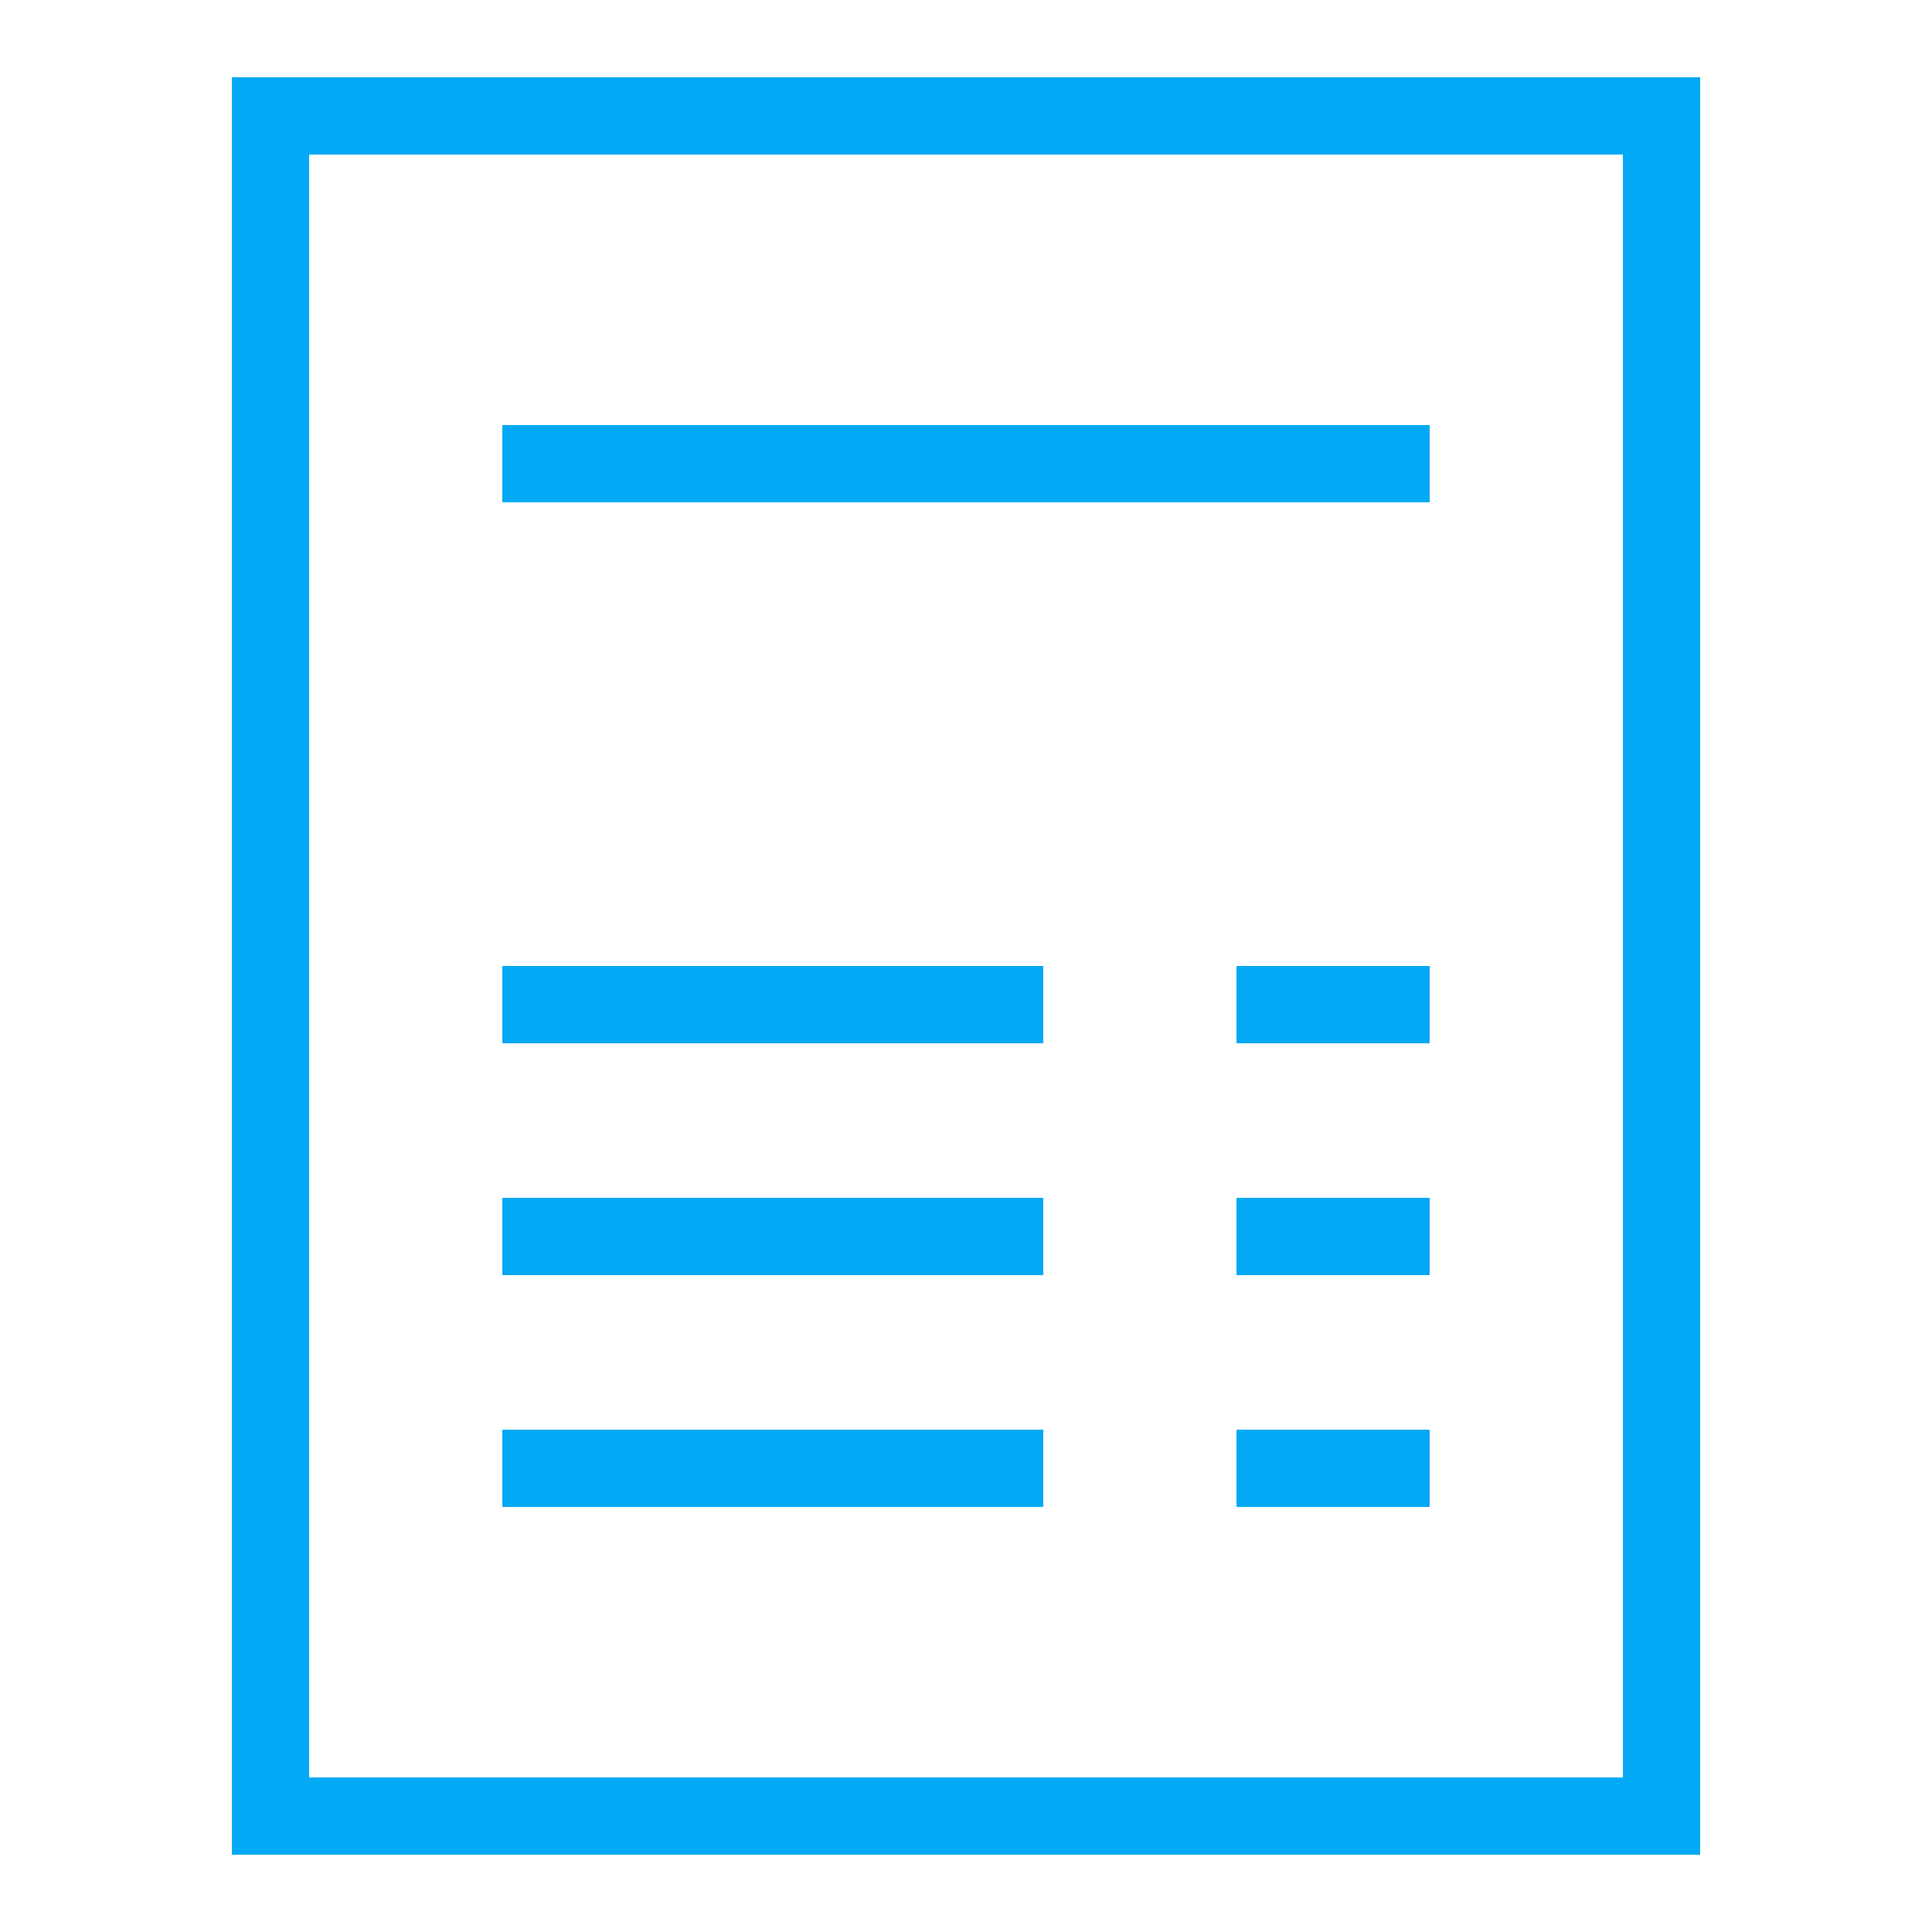 <?xml version="1.0"?>
<svg xmlns="http://www.w3.org/2000/svg" viewBox="0 0 50 50" fill="#03a9f4" width="60px" height="60px">
    <path style="line-height:normal;text-indent:0;text-align:start;text-decoration-line:none;text-decoration-style:solid;text-decoration-color:#000;text-transform:none;block-progression:tb;isolation:auto;mix-blend-mode:normal" d="M 6 2 L 6 48 L 7 48 L 44 48 L 44 2 L 6 2 z M 8 4 L 42 4 L 42 46 L 8 46 L 8 4 z M 13 11 L 13 13 L 37 13 L 37 11 L 13 11 z M 13 25 L 13 27 L 27 27 L 27 25 L 13 25 z M 32 25 L 32 27 L 37 27 L 37 25 L 32 25 z M 13 31 L 13 33 L 27 33 L 27 31 L 13 31 z M 32 31 L 32 33 L 37 33 L 37 31 L 32 31 z M 13 37 L 13 39 L 27 39 L 27 37 L 13 37 z M 32 37 L 32 39 L 37 39 L 37 37 L 32 37 z" fill="#03a9f4"/>
</svg>

